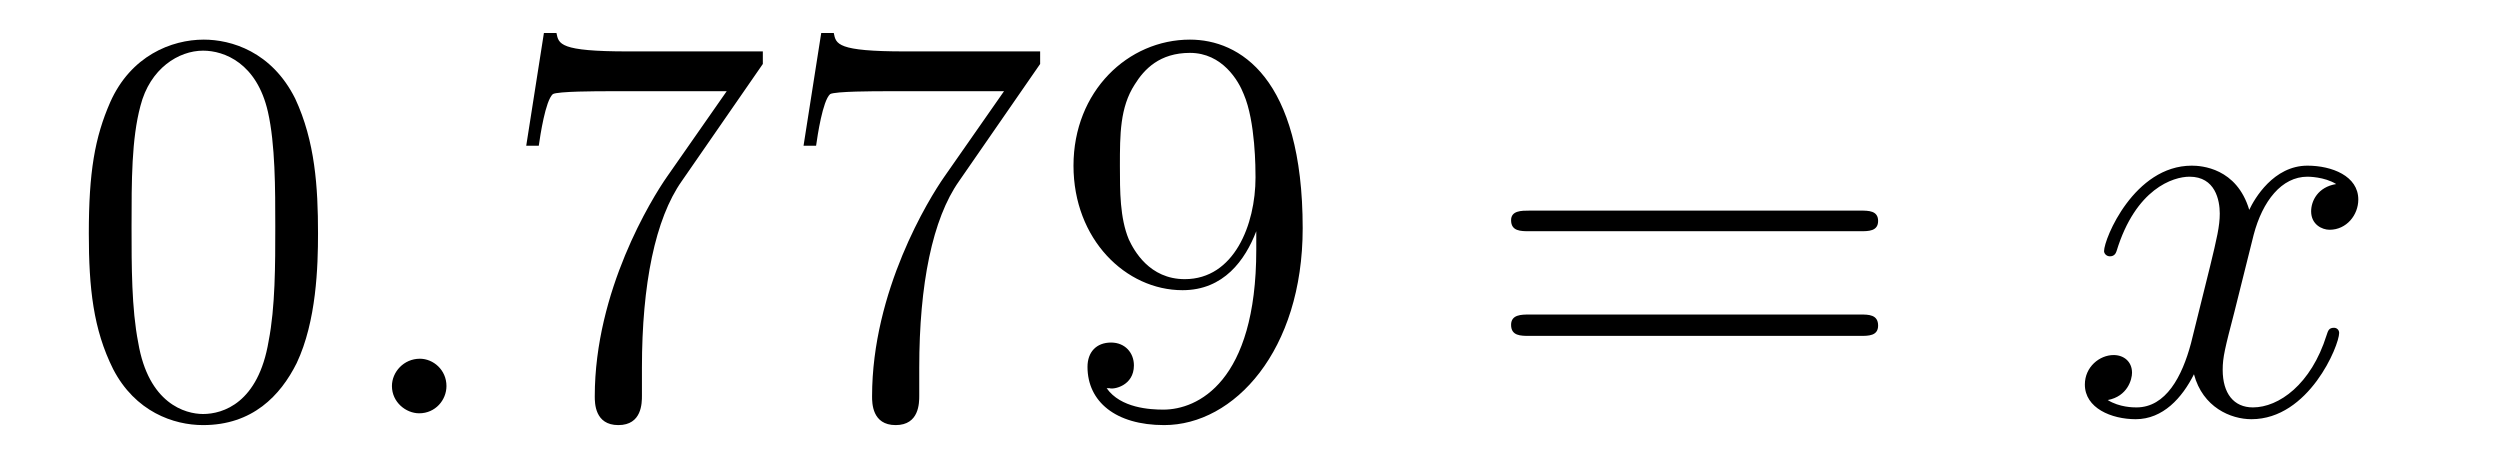 <?xml version='1.0'?>
<!-- This file was generated by dvisvgm 1.9.2 -->
<svg height='10pt' version='1.1' viewBox='0 -10 53 10' width='53pt' xmlns='http://www.w3.org/2000/svg' xmlns:xlink='http://www.w3.org/1999/xlink'>
<g id='page1'>
<g transform='matrix(1 0 0 1 -127 653)'>
<path d='M133.742 -658.051C133.742 -659.035 133.68 -660.004 133.258 -660.91C132.758 -661.91 131.898 -662.16 131.32 -662.16C130.633 -662.16 129.773 -661.816 129.336 -660.832C129.008 -660.082 128.883 -659.348 128.883 -658.051C128.883 -656.895 128.977 -656.019 129.398 -655.176C129.867 -654.27 130.68 -653.988 131.305 -653.988C132.352 -653.988 132.945 -654.613 133.289 -655.301C133.711 -656.191 133.742 -657.363 133.742 -658.051ZM131.305 -654.223C130.93 -654.223 130.148 -654.441 129.93 -655.738C129.789 -656.457 129.789 -657.363 129.789 -658.191C129.789 -659.176 129.789 -660.051 129.977 -660.754C130.18 -661.551 130.789 -661.926 131.305 -661.926C131.758 -661.926 132.445 -661.66 132.68 -660.629C132.836 -659.941 132.836 -659.004 132.836 -658.191C132.836 -657.395 132.836 -656.488 132.695 -655.77C132.477 -654.457 131.727 -654.223 131.305 -654.223ZM134.277 -654.238' fill-rule='evenodd'/>
<path d='M136.465 -654.816C136.465 -655.16 136.184 -655.395 135.902 -655.395C135.559 -655.395 135.309 -655.113 135.309 -654.816C135.309 -654.473 135.606 -654.238 135.887 -654.238C136.23 -654.238 136.465 -654.519 136.465 -654.816ZM137.516 -654.238' fill-rule='evenodd'/>
<path d='M143.172 -661.644V-661.91H140.313C138.859 -661.91 138.844 -662.066 138.797 -662.301H138.531L138.156 -659.91H138.422C138.453 -660.129 138.563 -660.863 138.719 -661.004C138.813 -661.066 139.703 -661.066 139.875 -661.066H142.406L141.141 -659.254C140.813 -658.785 139.609 -656.832 139.609 -654.598C139.609 -654.457 139.609 -653.988 140.109 -653.988C140.609 -653.988 140.609 -654.457 140.609 -654.613V-655.207C140.609 -656.973 140.891 -658.363 141.453 -659.16L143.172 -661.644ZM149.051 -661.644V-661.91H146.191C144.738 -661.91 144.723 -662.066 144.676 -662.301H144.41L144.035 -659.91H144.301C144.332 -660.129 144.441 -660.863 144.598 -661.004C144.691 -661.066 145.582 -661.066 145.754 -661.066H148.285L147.02 -659.254C146.691 -658.785 145.488 -656.832 145.488 -654.598C145.488 -654.457 145.488 -653.988 145.988 -653.988C146.488 -653.988 146.488 -654.457 146.488 -654.613V-655.207C146.488 -656.973 146.769 -658.363 147.332 -659.16L149.051 -661.644ZM153.633 -657.707C153.633 -654.894 152.383 -654.316 151.664 -654.316C151.383 -654.316 150.758 -654.348 150.461 -654.77H150.523C150.602 -654.738 151.039 -654.816 151.039 -655.254C151.039 -655.52 150.852 -655.738 150.555 -655.738C150.242 -655.738 150.055 -655.535 150.055 -655.223C150.055 -654.488 150.648 -653.988 151.68 -653.988C153.164 -653.988 154.617 -655.566 154.617 -658.16C154.617 -661.363 153.273 -662.16 152.227 -662.16C150.914 -662.16 149.758 -661.066 149.758 -659.488C149.758 -657.926 150.867 -656.848 152.07 -656.848C152.945 -656.848 153.398 -657.488 153.633 -658.098V-657.707ZM152.117 -657.082C151.367 -657.082 151.039 -657.691 150.93 -657.926C150.742 -658.379 150.742 -658.941 150.742 -659.488C150.742 -660.144 150.742 -660.723 151.055 -661.207C151.258 -661.535 151.586 -661.879 152.227 -661.879C152.914 -661.879 153.258 -661.285 153.367 -661.004C153.617 -660.426 153.617 -659.41 153.617 -659.238C153.617 -658.238 153.164 -657.082 152.117 -657.082ZM155.152 -654.238' fill-rule='evenodd'/>
<path d='M166.441 -658.098C166.613 -658.098 166.816 -658.098 166.816 -658.316C166.816 -658.535 166.613 -658.535 166.441 -658.535H159.426C159.254 -658.535 159.035 -658.535 159.035 -658.332C159.035 -658.098 159.238 -658.098 159.426 -658.098H166.441ZM166.441 -655.879C166.613 -655.879 166.816 -655.879 166.816 -656.098C166.816 -656.332 166.613 -656.332 166.441 -656.332H159.426C159.254 -656.332 159.035 -656.332 159.035 -656.113C159.035 -655.879 159.238 -655.879 159.426 -655.879H166.441ZM167.512 -654.238' fill-rule='evenodd'/>
<path d='M176.527 -659.098C176.137 -659.035 175.996 -658.738 175.996 -658.52C175.996 -658.238 176.23 -658.129 176.387 -658.129C176.746 -658.129 176.996 -658.441 176.996 -658.77C176.996 -659.27 176.434 -659.488 175.918 -659.488C175.199 -659.488 174.793 -658.785 174.684 -658.551C174.418 -659.441 173.668 -659.488 173.465 -659.488C172.246 -659.488 171.606 -657.941 171.606 -657.676C171.606 -657.629 171.652 -657.566 171.73 -657.566C171.824 -657.566 171.855 -657.629 171.871 -657.676C172.277 -659.004 173.074 -659.254 173.418 -659.254C173.965 -659.254 174.059 -658.754 174.059 -658.473C174.059 -658.207 173.996 -657.941 173.856 -657.363L173.449 -655.723C173.262 -655.02 172.918 -654.363 172.293 -654.363C172.23 -654.363 171.934 -654.363 171.684 -654.519C172.105 -654.598 172.199 -654.957 172.199 -655.098C172.199 -655.332 172.027 -655.473 171.809 -655.473C171.512 -655.473 171.199 -655.223 171.199 -654.848C171.199 -654.348 171.762 -654.113 172.277 -654.113C172.855 -654.113 173.262 -654.566 173.512 -655.066C173.699 -654.363 174.293 -654.113 174.73 -654.113C175.949 -654.113 176.59 -655.676 176.59 -655.941C176.59 -656.004 176.543 -656.051 176.481 -656.051C176.371 -656.051 176.355 -655.988 176.324 -655.895C175.996 -654.848 175.309 -654.363 174.762 -654.363C174.355 -654.363 174.121 -654.66 174.121 -655.16C174.121 -655.426 174.168 -655.613 174.371 -656.394L174.777 -658.02C174.965 -658.738 175.371 -659.254 175.918 -659.254C175.934 -659.254 176.277 -659.254 176.527 -659.098ZM177.469 -654.238' fill-rule='evenodd'/>
</g>
</g>
</svg>
